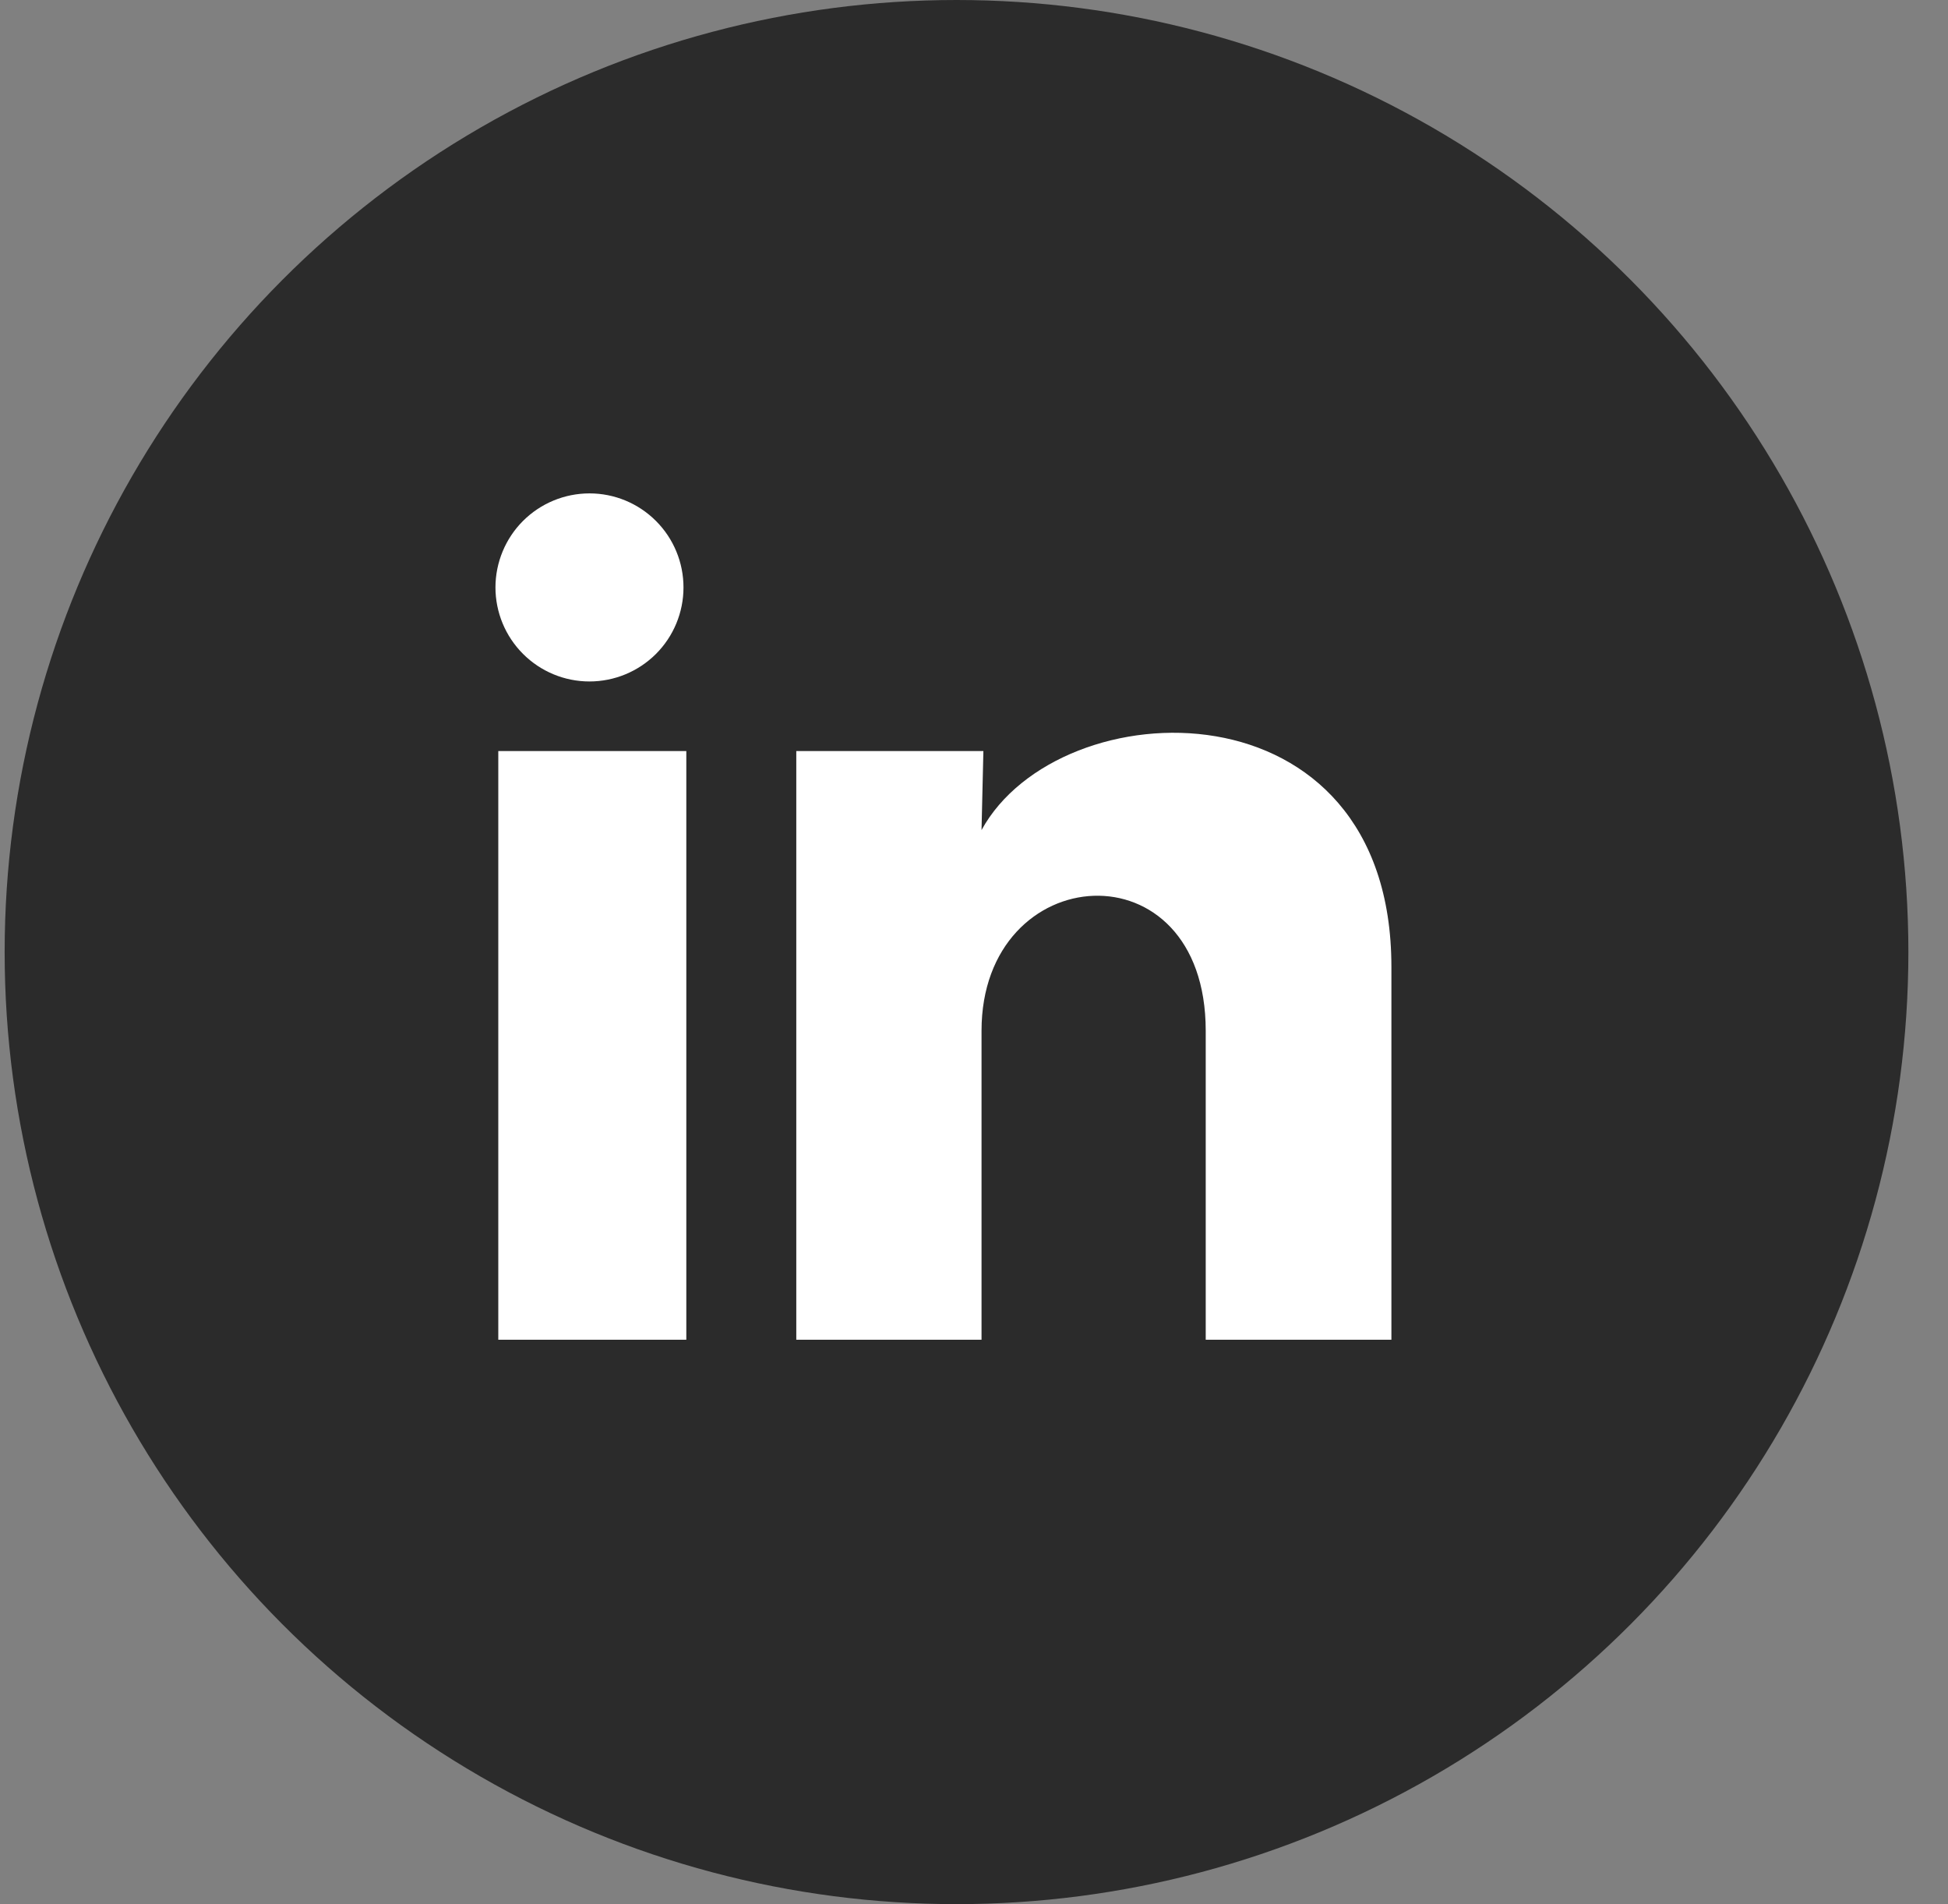 <svg width="44" height="43" viewBox="0 0 44 43" fill="none" xmlns="http://www.w3.org/2000/svg">
<rect x="0" y="0" width="44" height="43" fill="#808080" stroke="none"/>
<circle cx="21.605" cy="21.5" r="21.5" fill="#2B2B2B"/>
<path d="M15.438 13.267C15.438 13.83 15.214 14.37 14.816 14.768C14.417 15.166 13.877 15.389 13.314 15.389C12.751 15.389 12.211 15.165 11.813 14.766C11.415 14.368 11.191 13.828 11.191 13.264C11.192 12.701 11.416 12.161 11.814 11.763C12.213 11.365 12.753 11.142 13.316 11.142C13.879 11.142 14.419 11.366 14.817 11.765C15.215 12.163 15.439 12.703 15.438 13.267ZM15.502 16.961H11.255V30.254H15.502V16.961ZM22.212 16.961H17.986V30.254H22.17V23.279C22.17 19.393 27.234 19.032 27.234 23.279V30.254H31.428V21.835C31.428 15.284 23.932 15.528 22.17 18.745L22.212 16.961Z" fill="white"/>
</svg>
